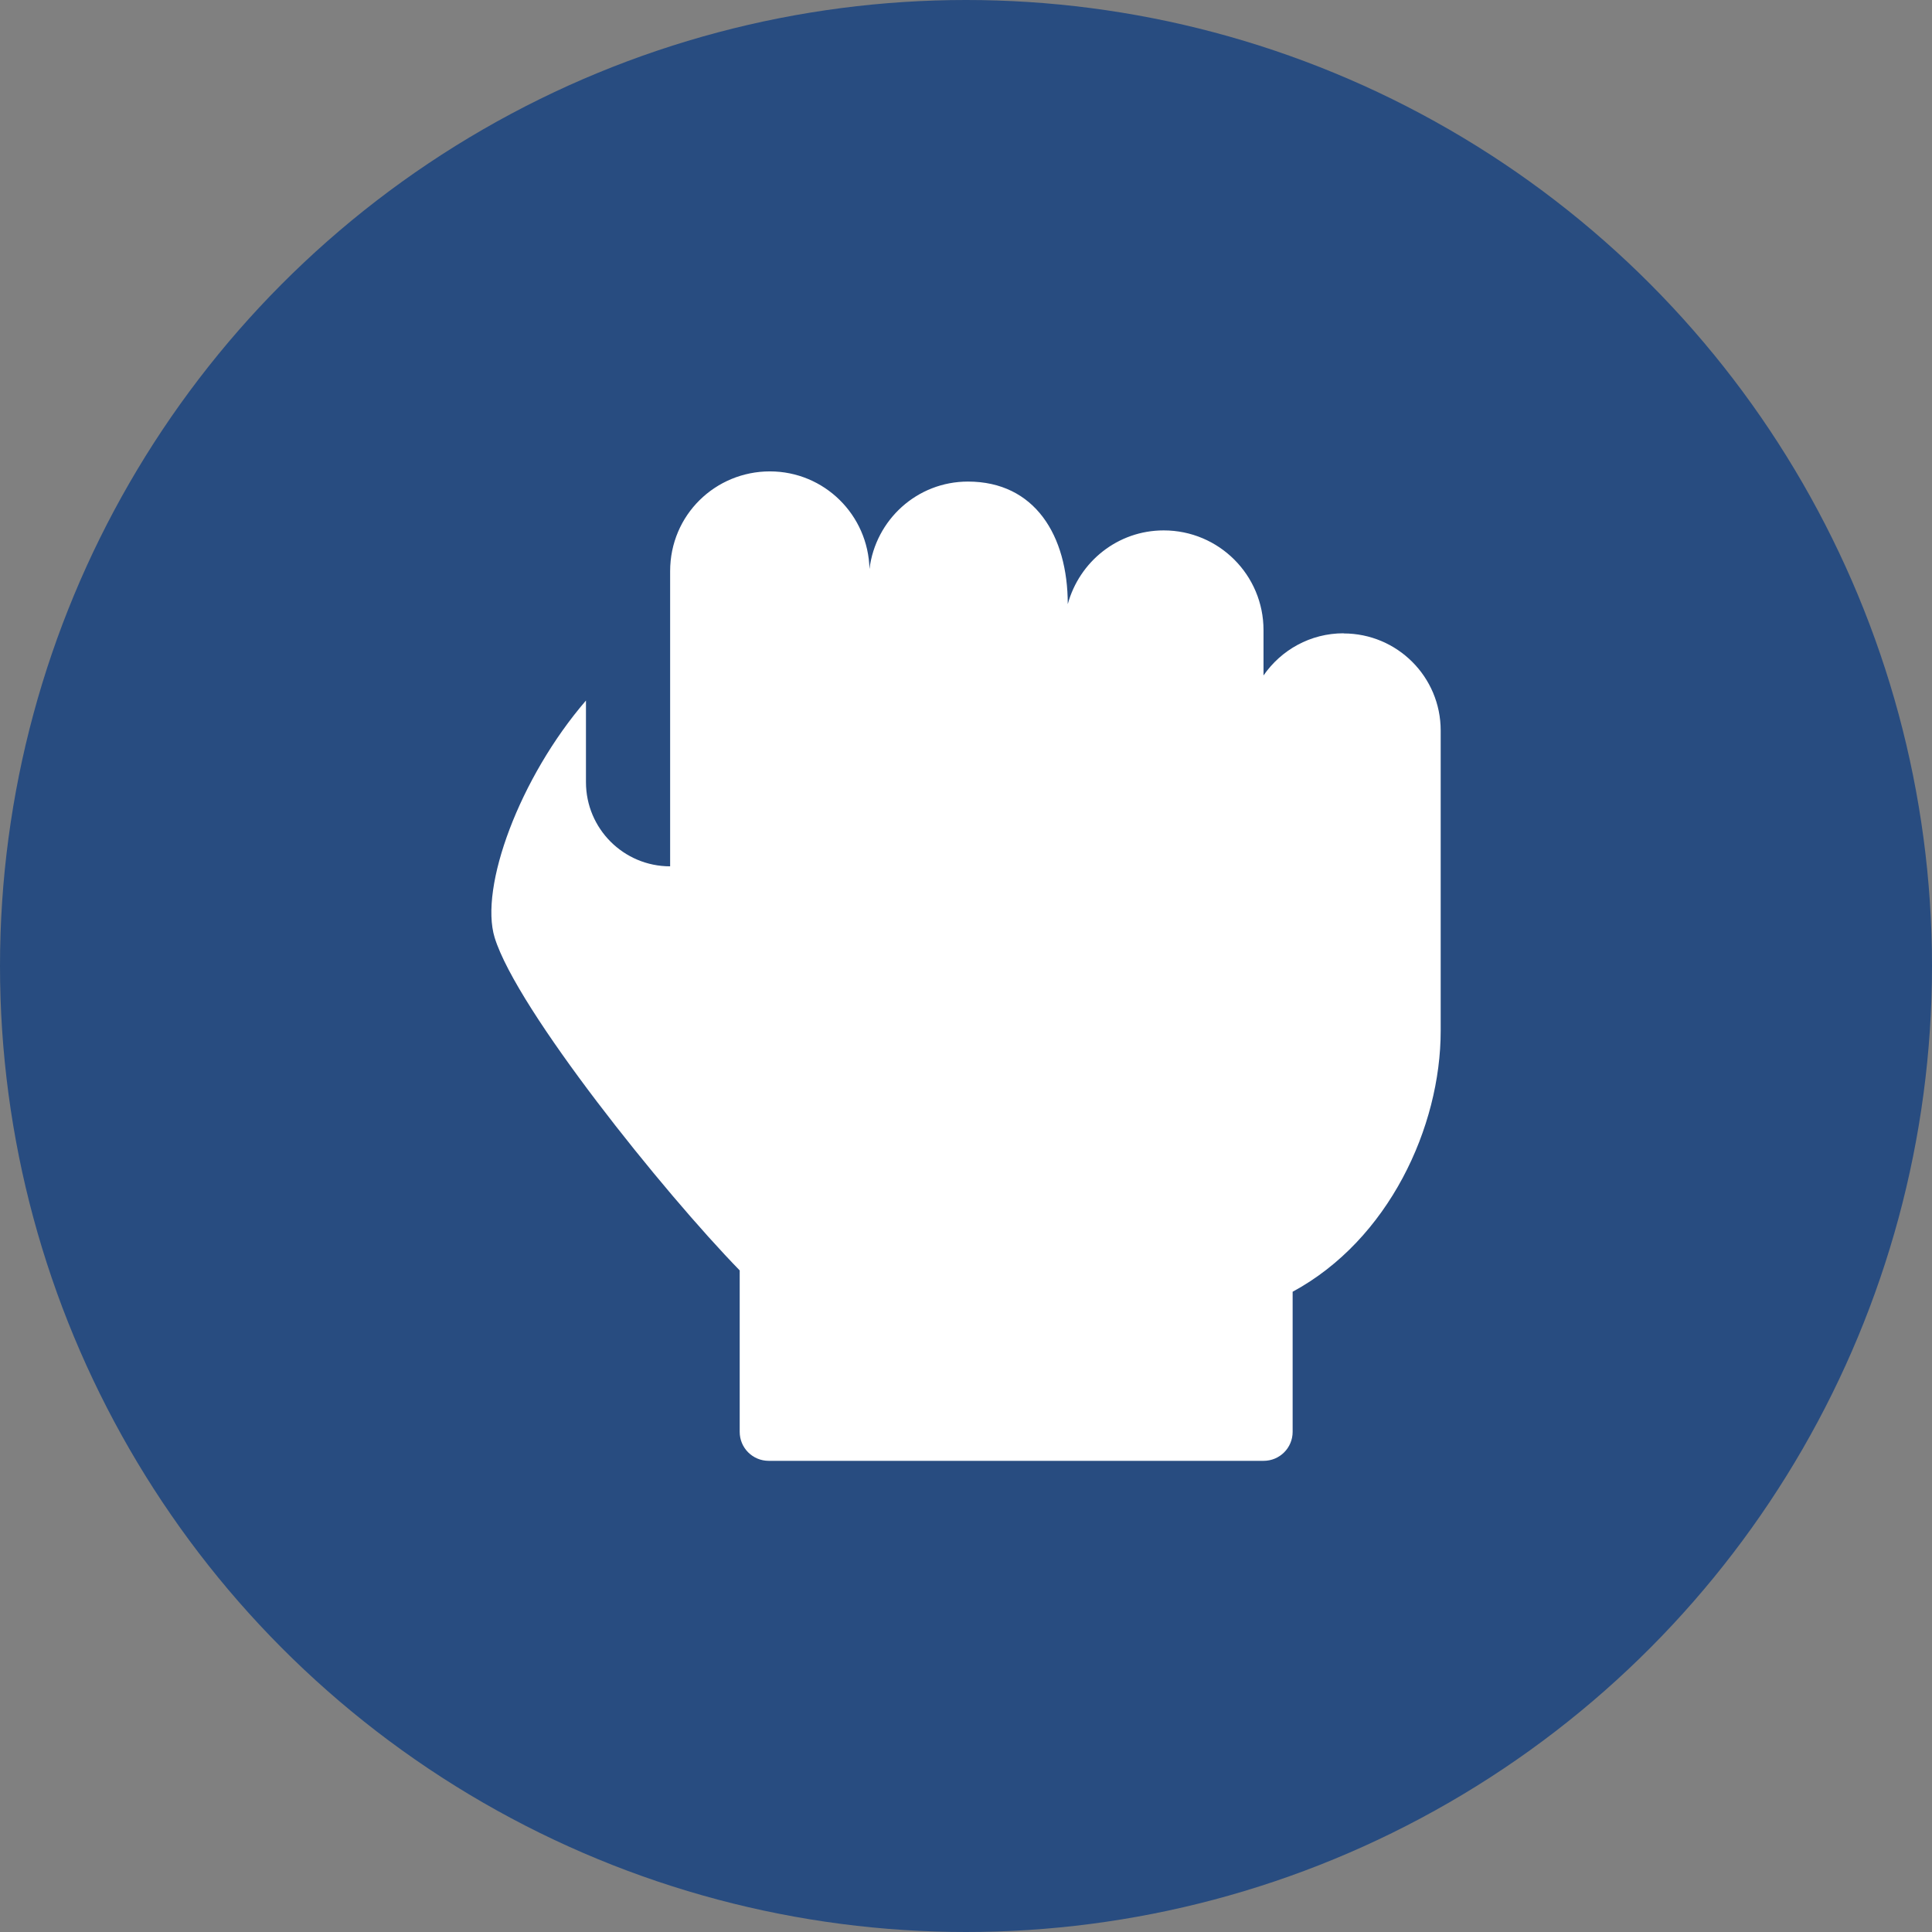 <?xml version="1.0" encoding="UTF-8"?>
<svg id="Livello_1" data-name="Livello 1" xmlns="http://www.w3.org/2000/svg" viewBox="0 0 258 258">
  <rect x="0" y="0" width="258" height="258" fill="#808080" stroke="none"/>
  <defs>
    <style>
      .cls-1 {
        fill: #284c80;
      }

      .cls-2 {
        fill: #fff;
      }
    </style>
  </defs>
  <circle class="cls-1" cx="129" cy="129" r="129"/>
  <path class="cls-2" d="M179.42,84.57c-4.44,0-8.34,2.23-10.69,5.63v-6.05c0-7.36-5.96-13.32-13.33-13.32-6.15,0-11.27,4.19-12.81,9.85,0-9.17-4.4-16.37-13.33-16.37-6.8,0-12.34,5.11-13.15,11.68-.16-7.22-6.03-13.04-13.3-13.04s-13.32,5.8-13.32,13.33v39.41c-6.21,0-11.24-5.03-11.24-11.24v-10.9c-8.88,10.31-14.26,24.95-12.19,31.67,2.98,9.62,22.56,34,32.72,44.43v21.56c0,2.14,1.73,3.87,3.87,3.87h66.1c2.14,0,3.87-1.73,3.87-3.87v-18.71c12.82-6.93,19.77-21.98,19.77-34.84v-40.11c0-7.16-5.8-12.96-12.97-12.96Z"/>
</svg>